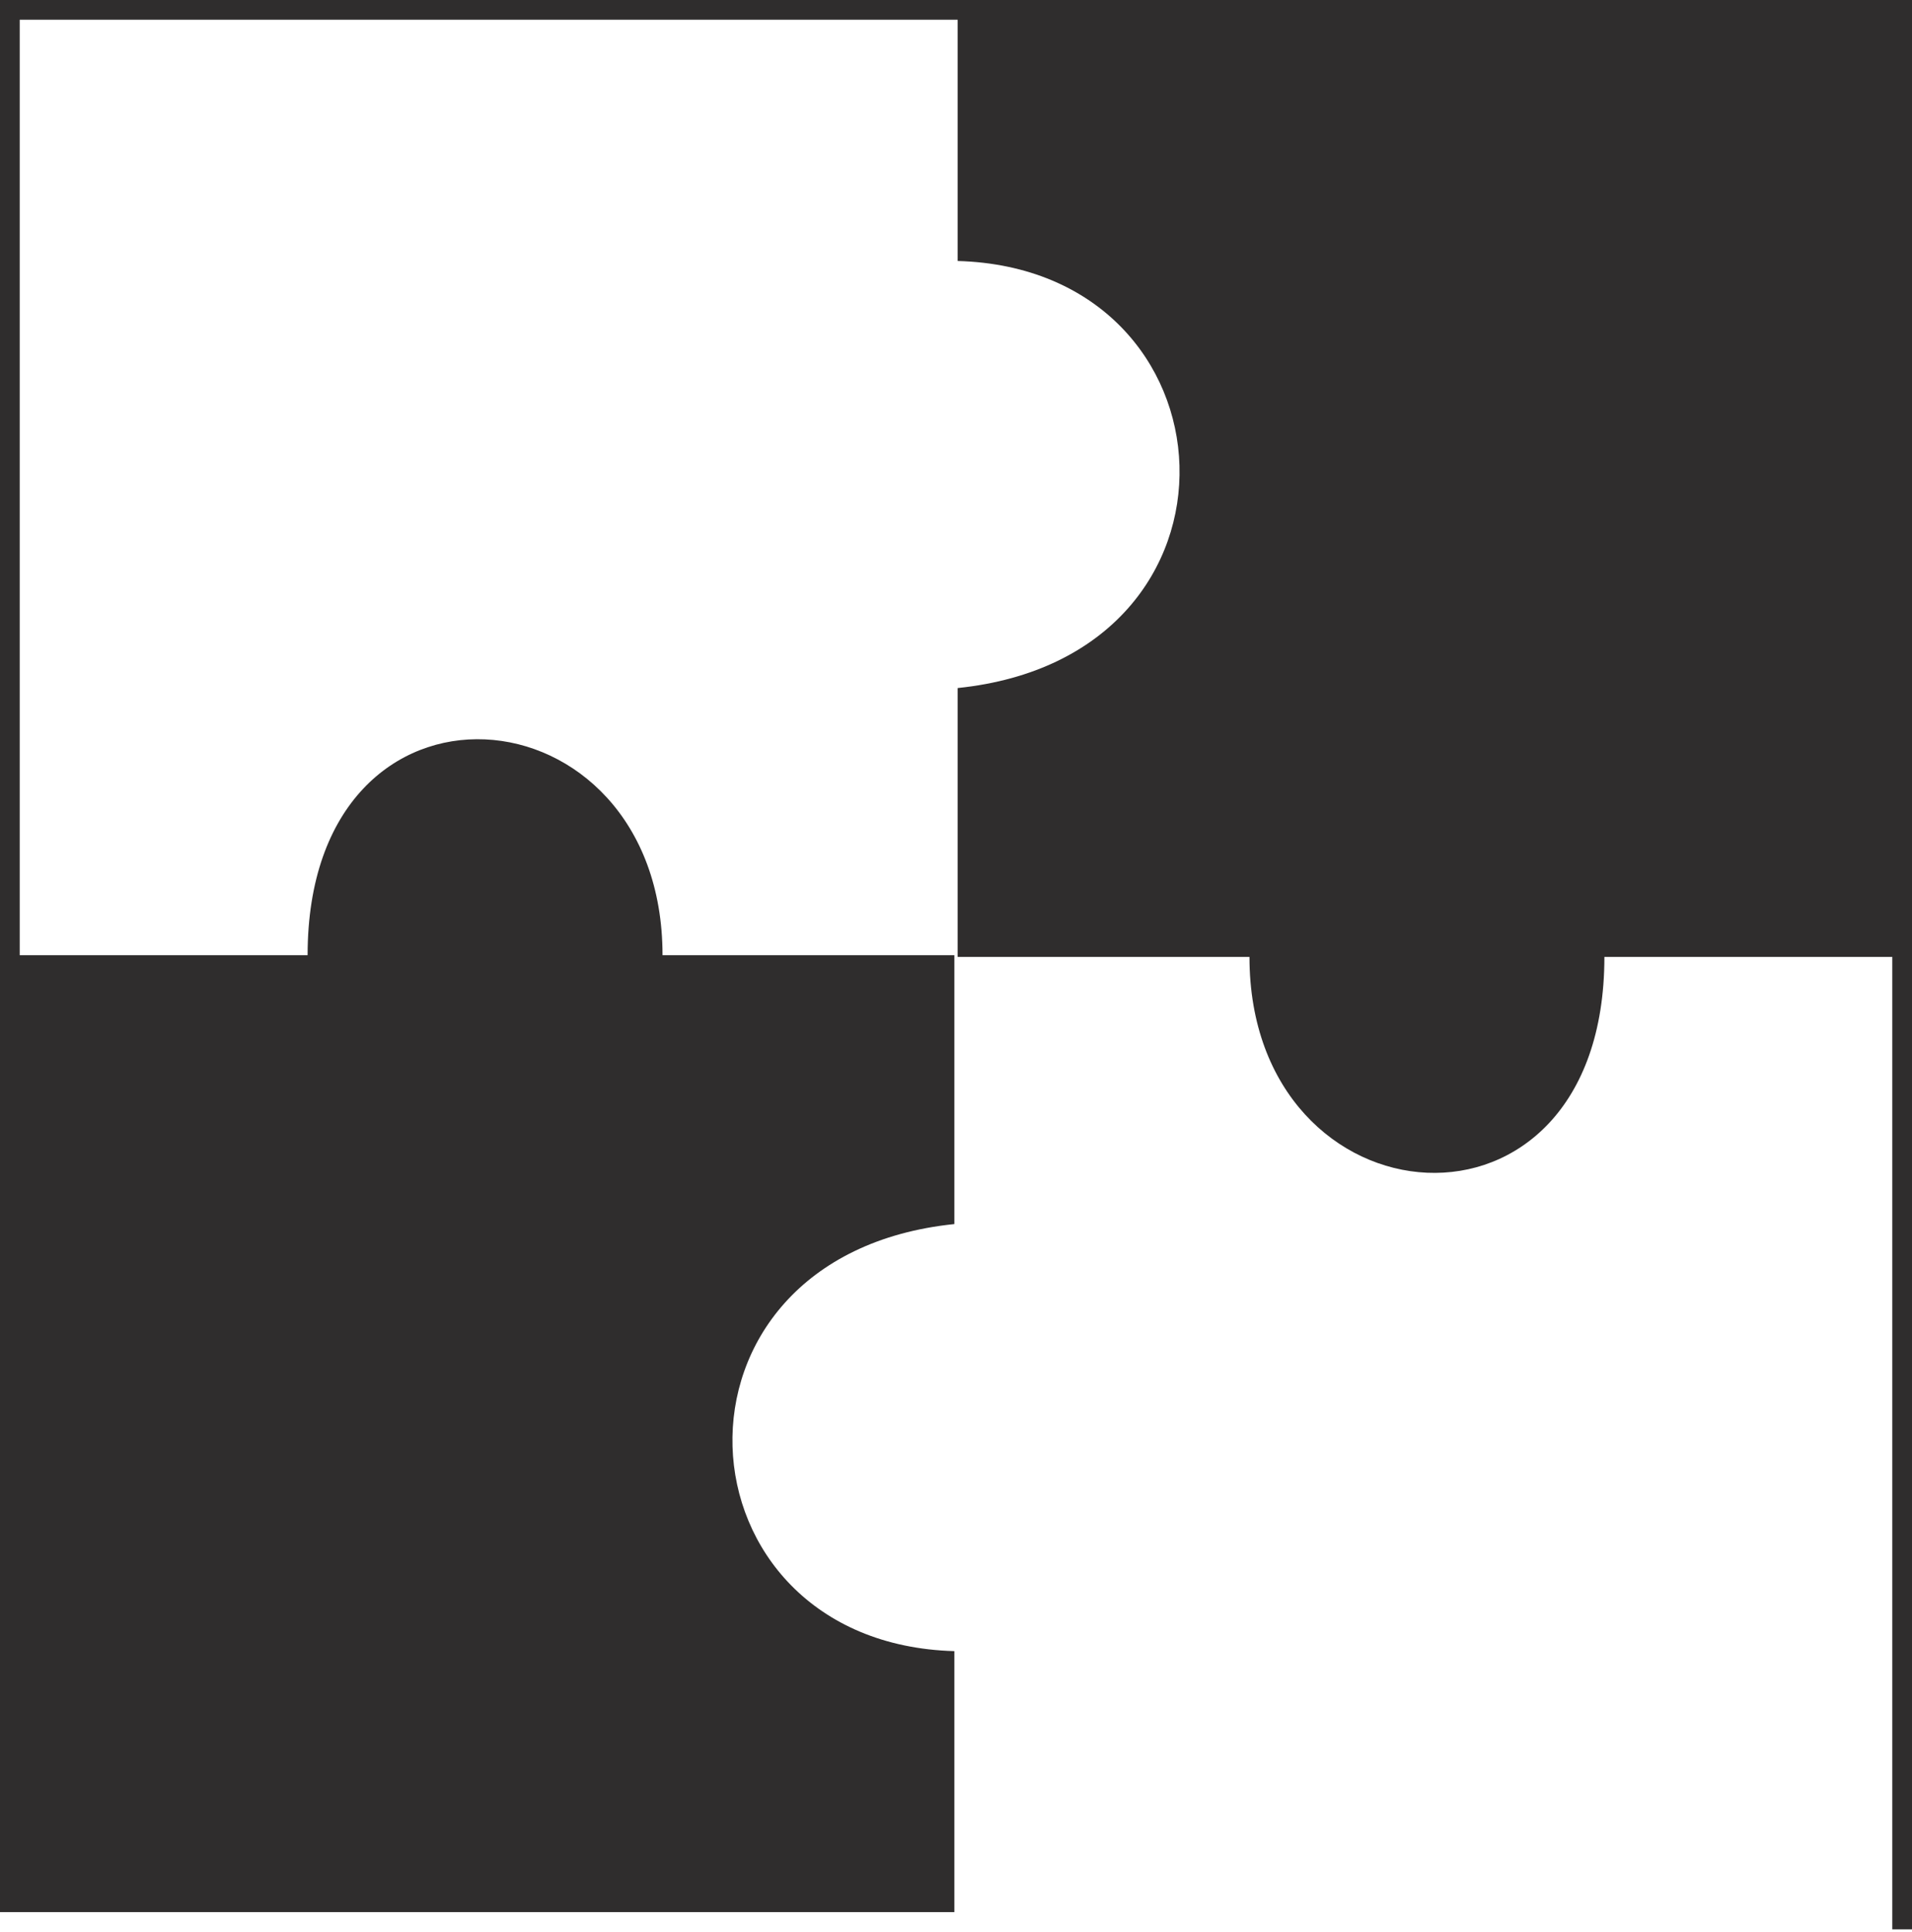 <?xml version="1.0" encoding="UTF-8"?> <svg xmlns="http://www.w3.org/2000/svg" width="194" height="196" viewBox="0 0 194 196" fill="none"><path d="M96.833 194H0L0 96.911H31.211C31.211 66.114 67.223 69.323 67.223 96.911H96.833V124.192C65.623 127.402 68.023 166.719 96.833 167.521V194Z" fill="#2F2D2D"></path><path d="M97.167 0L194 0V97.089H162.789C162.789 127.887 126.777 124.677 126.777 97.089H97.167V69.808C128.377 66.598 125.977 27.281 97.167 26.479V0Z" fill="#2F2D2D"></path><path d="M193 96V195.75" stroke="#2F2D2D" stroke-width="2"></path><path d="M1 98V1H99" stroke="#2F2D2D" stroke-width="2"></path></svg> 